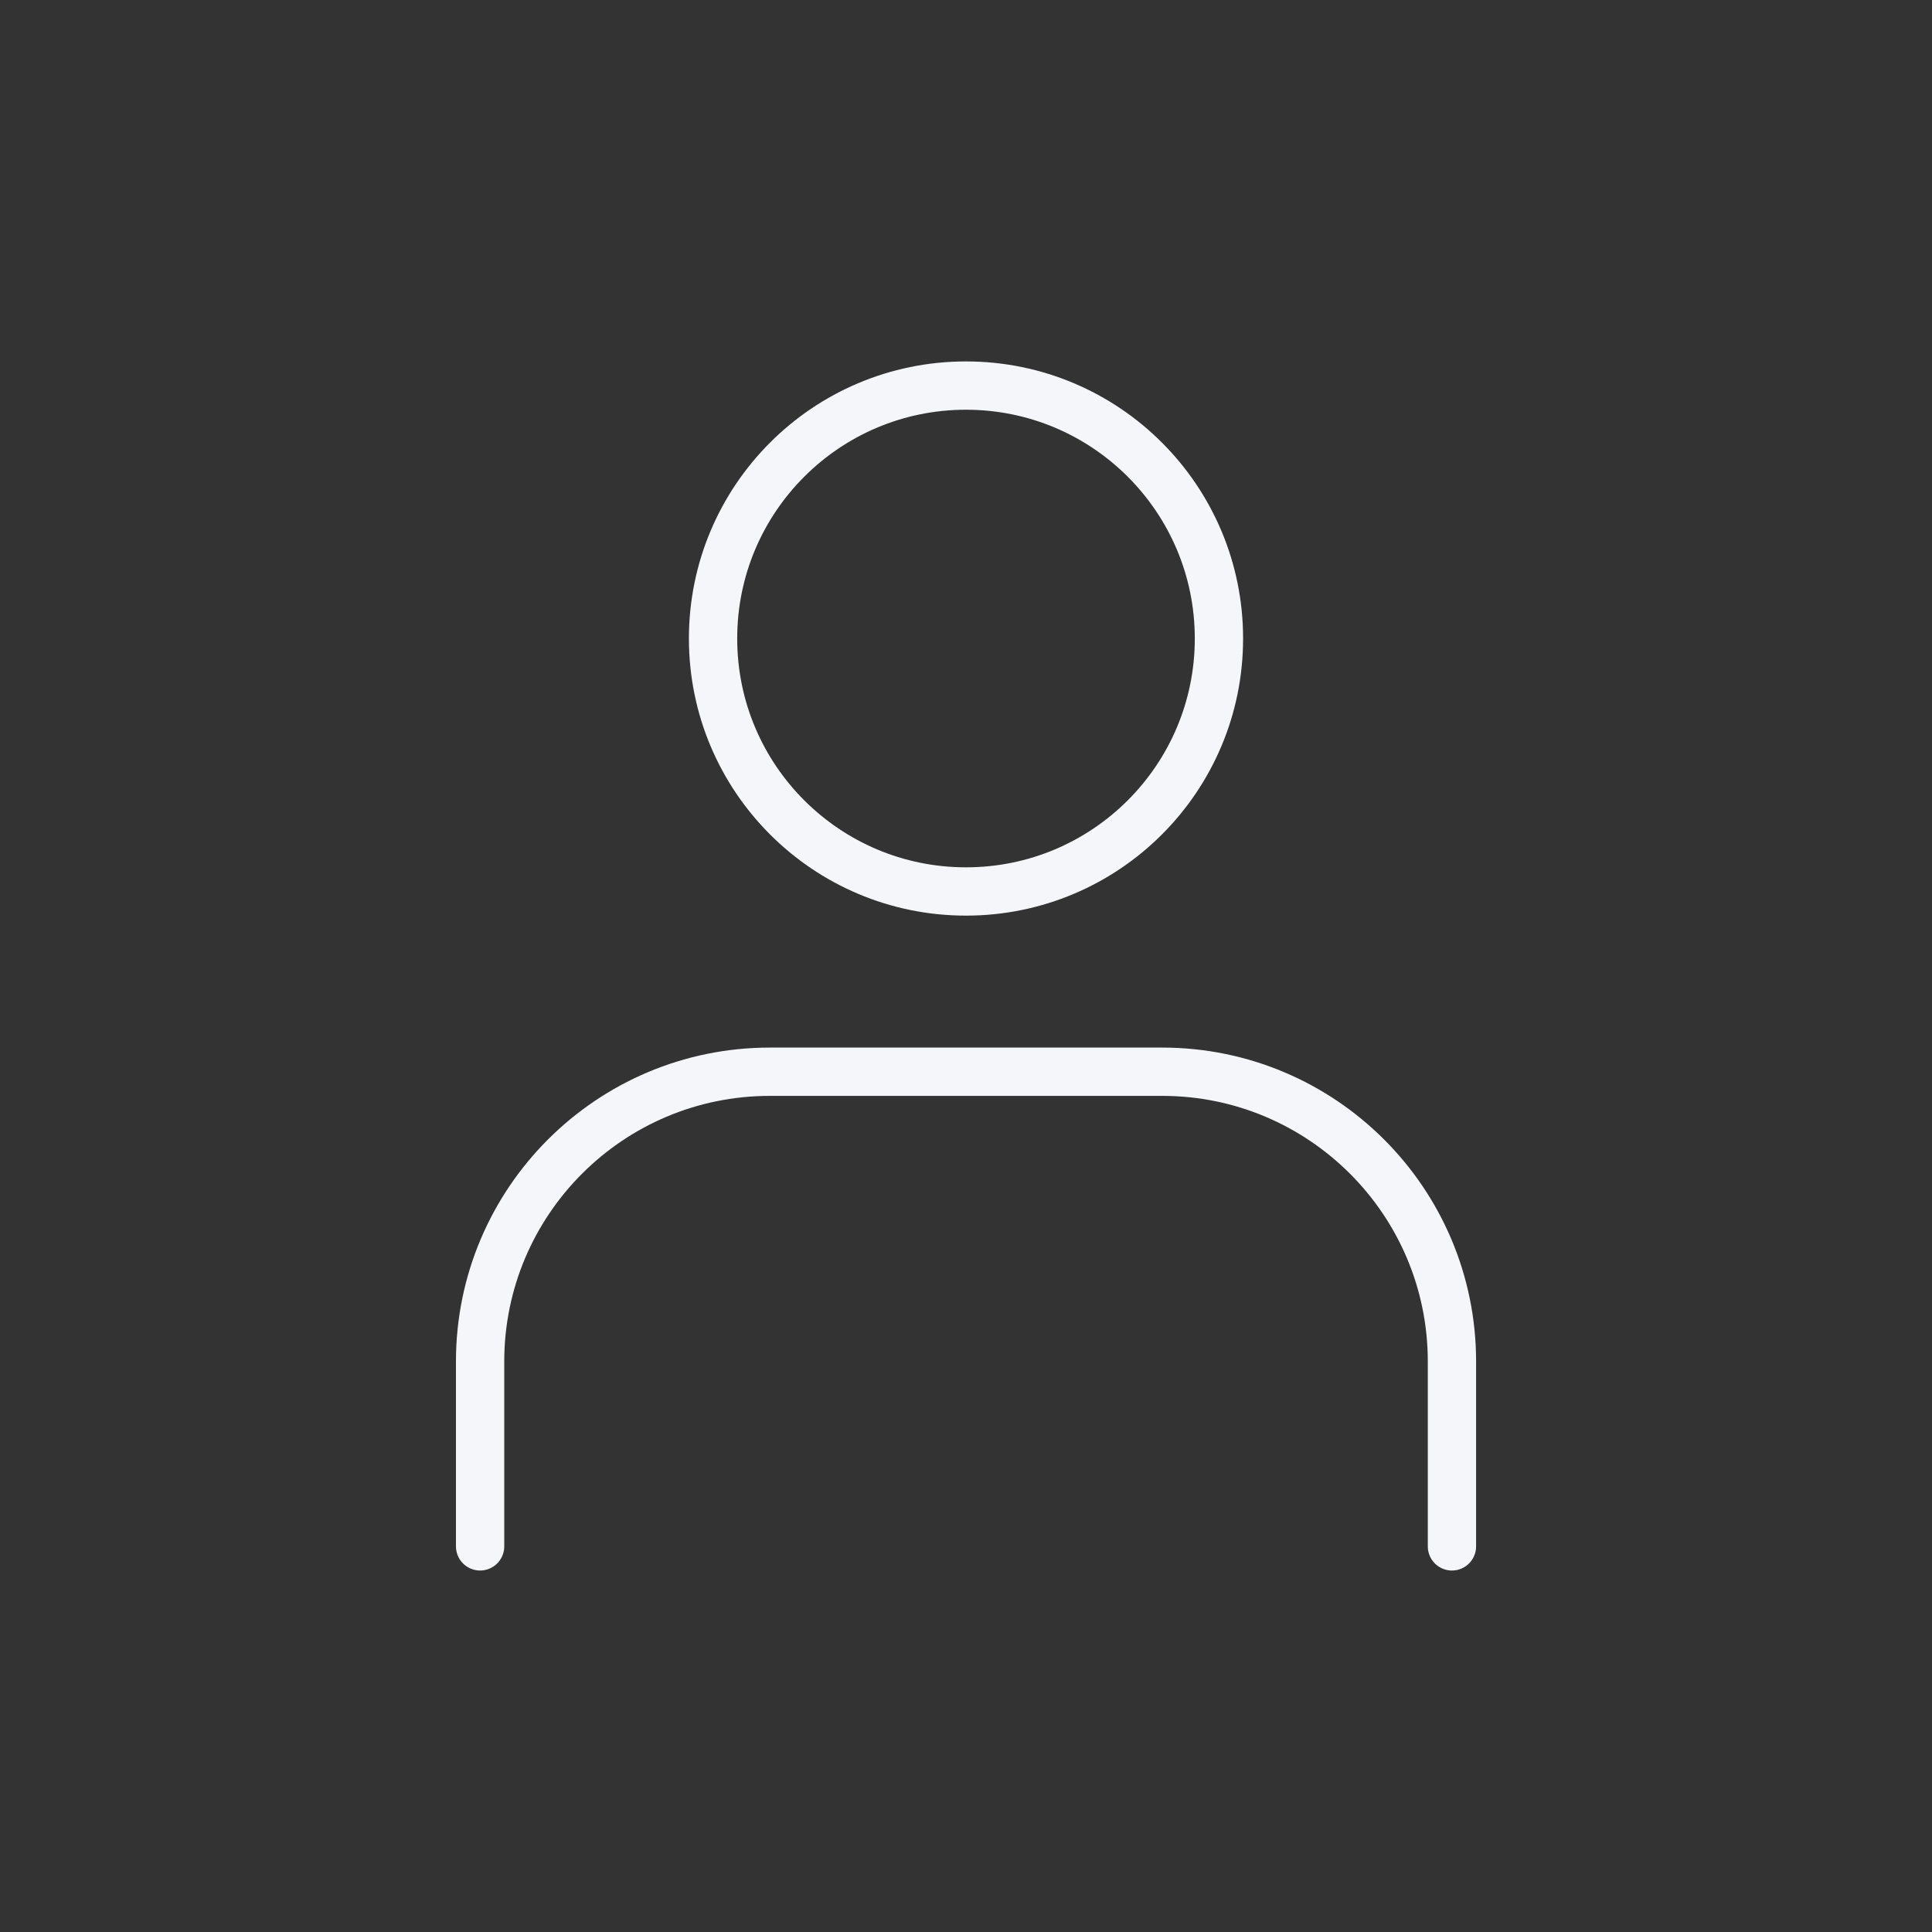 <svg width="40" height="40" viewBox="0 0 40 40" fill="none" xmlns="http://www.w3.org/2000/svg">
<rect x="0" y="0" width="40" height="40" fill="#333333" stroke="none"/>
<circle cx="20" cy="13.22" r="5.237" stroke="#F5F6F9"/>
<path d="M30.061 32.016V28.189C30.061 24.876 27.374 22.189 24.061 22.189H15.94C12.626 22.189 9.94 24.876 9.94 28.189V32.016" stroke="#F5F6F9" stroke-linecap="round"/>
</svg>
